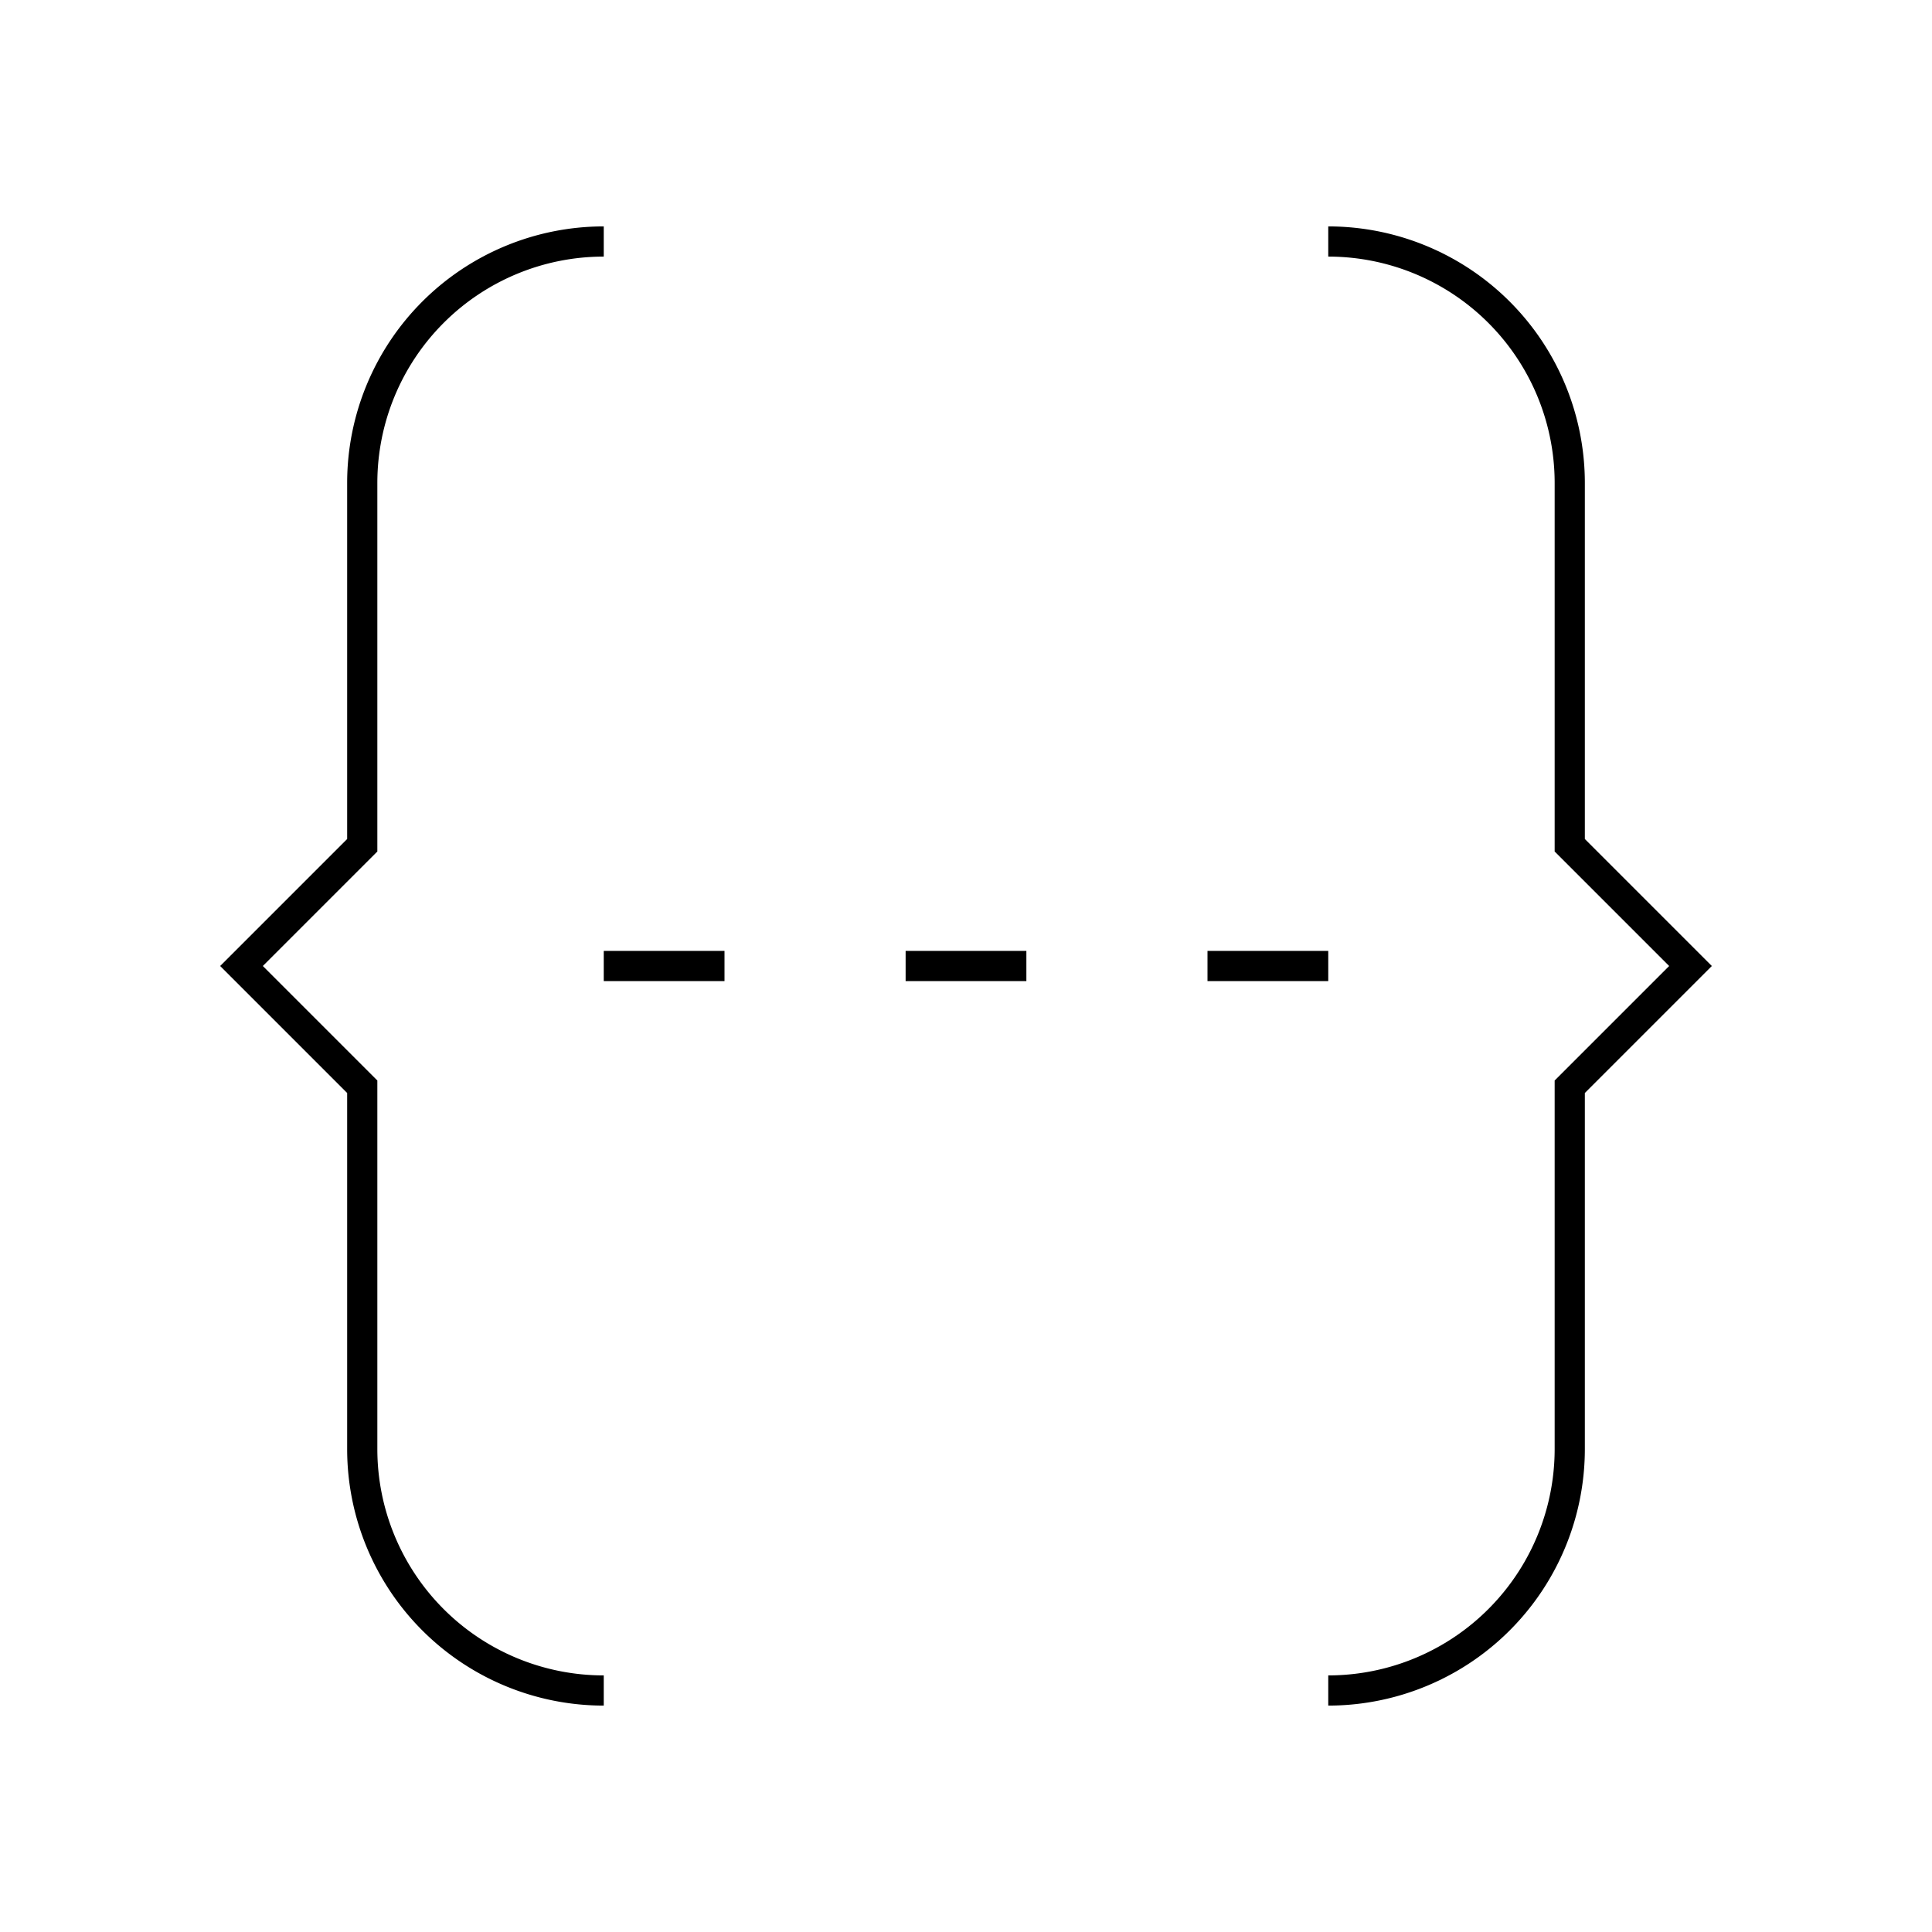 <?xml version="1.0" encoding="UTF-8"?> <svg xmlns="http://www.w3.org/2000/svg" width="800px" height="800px" viewBox="0 0 64 64" fill="none" stroke="#000000"><path d="M20 56a8 8 0 0 1-8-8V36l-4-4 4-4V16a8 8 0 0 1 8-8"></path><path d="M44 8a8 8 0 0 1 8 8v12l4 4-4 4v12a8 8 0 0 1-8 8"></path><line x1="20" y1="32" x2="24" y2="32"></line><line x1="30" y1="32" x2="34" y2="32"></line><line x1="40" y1="32" x2="44" y2="32"></line></svg> 